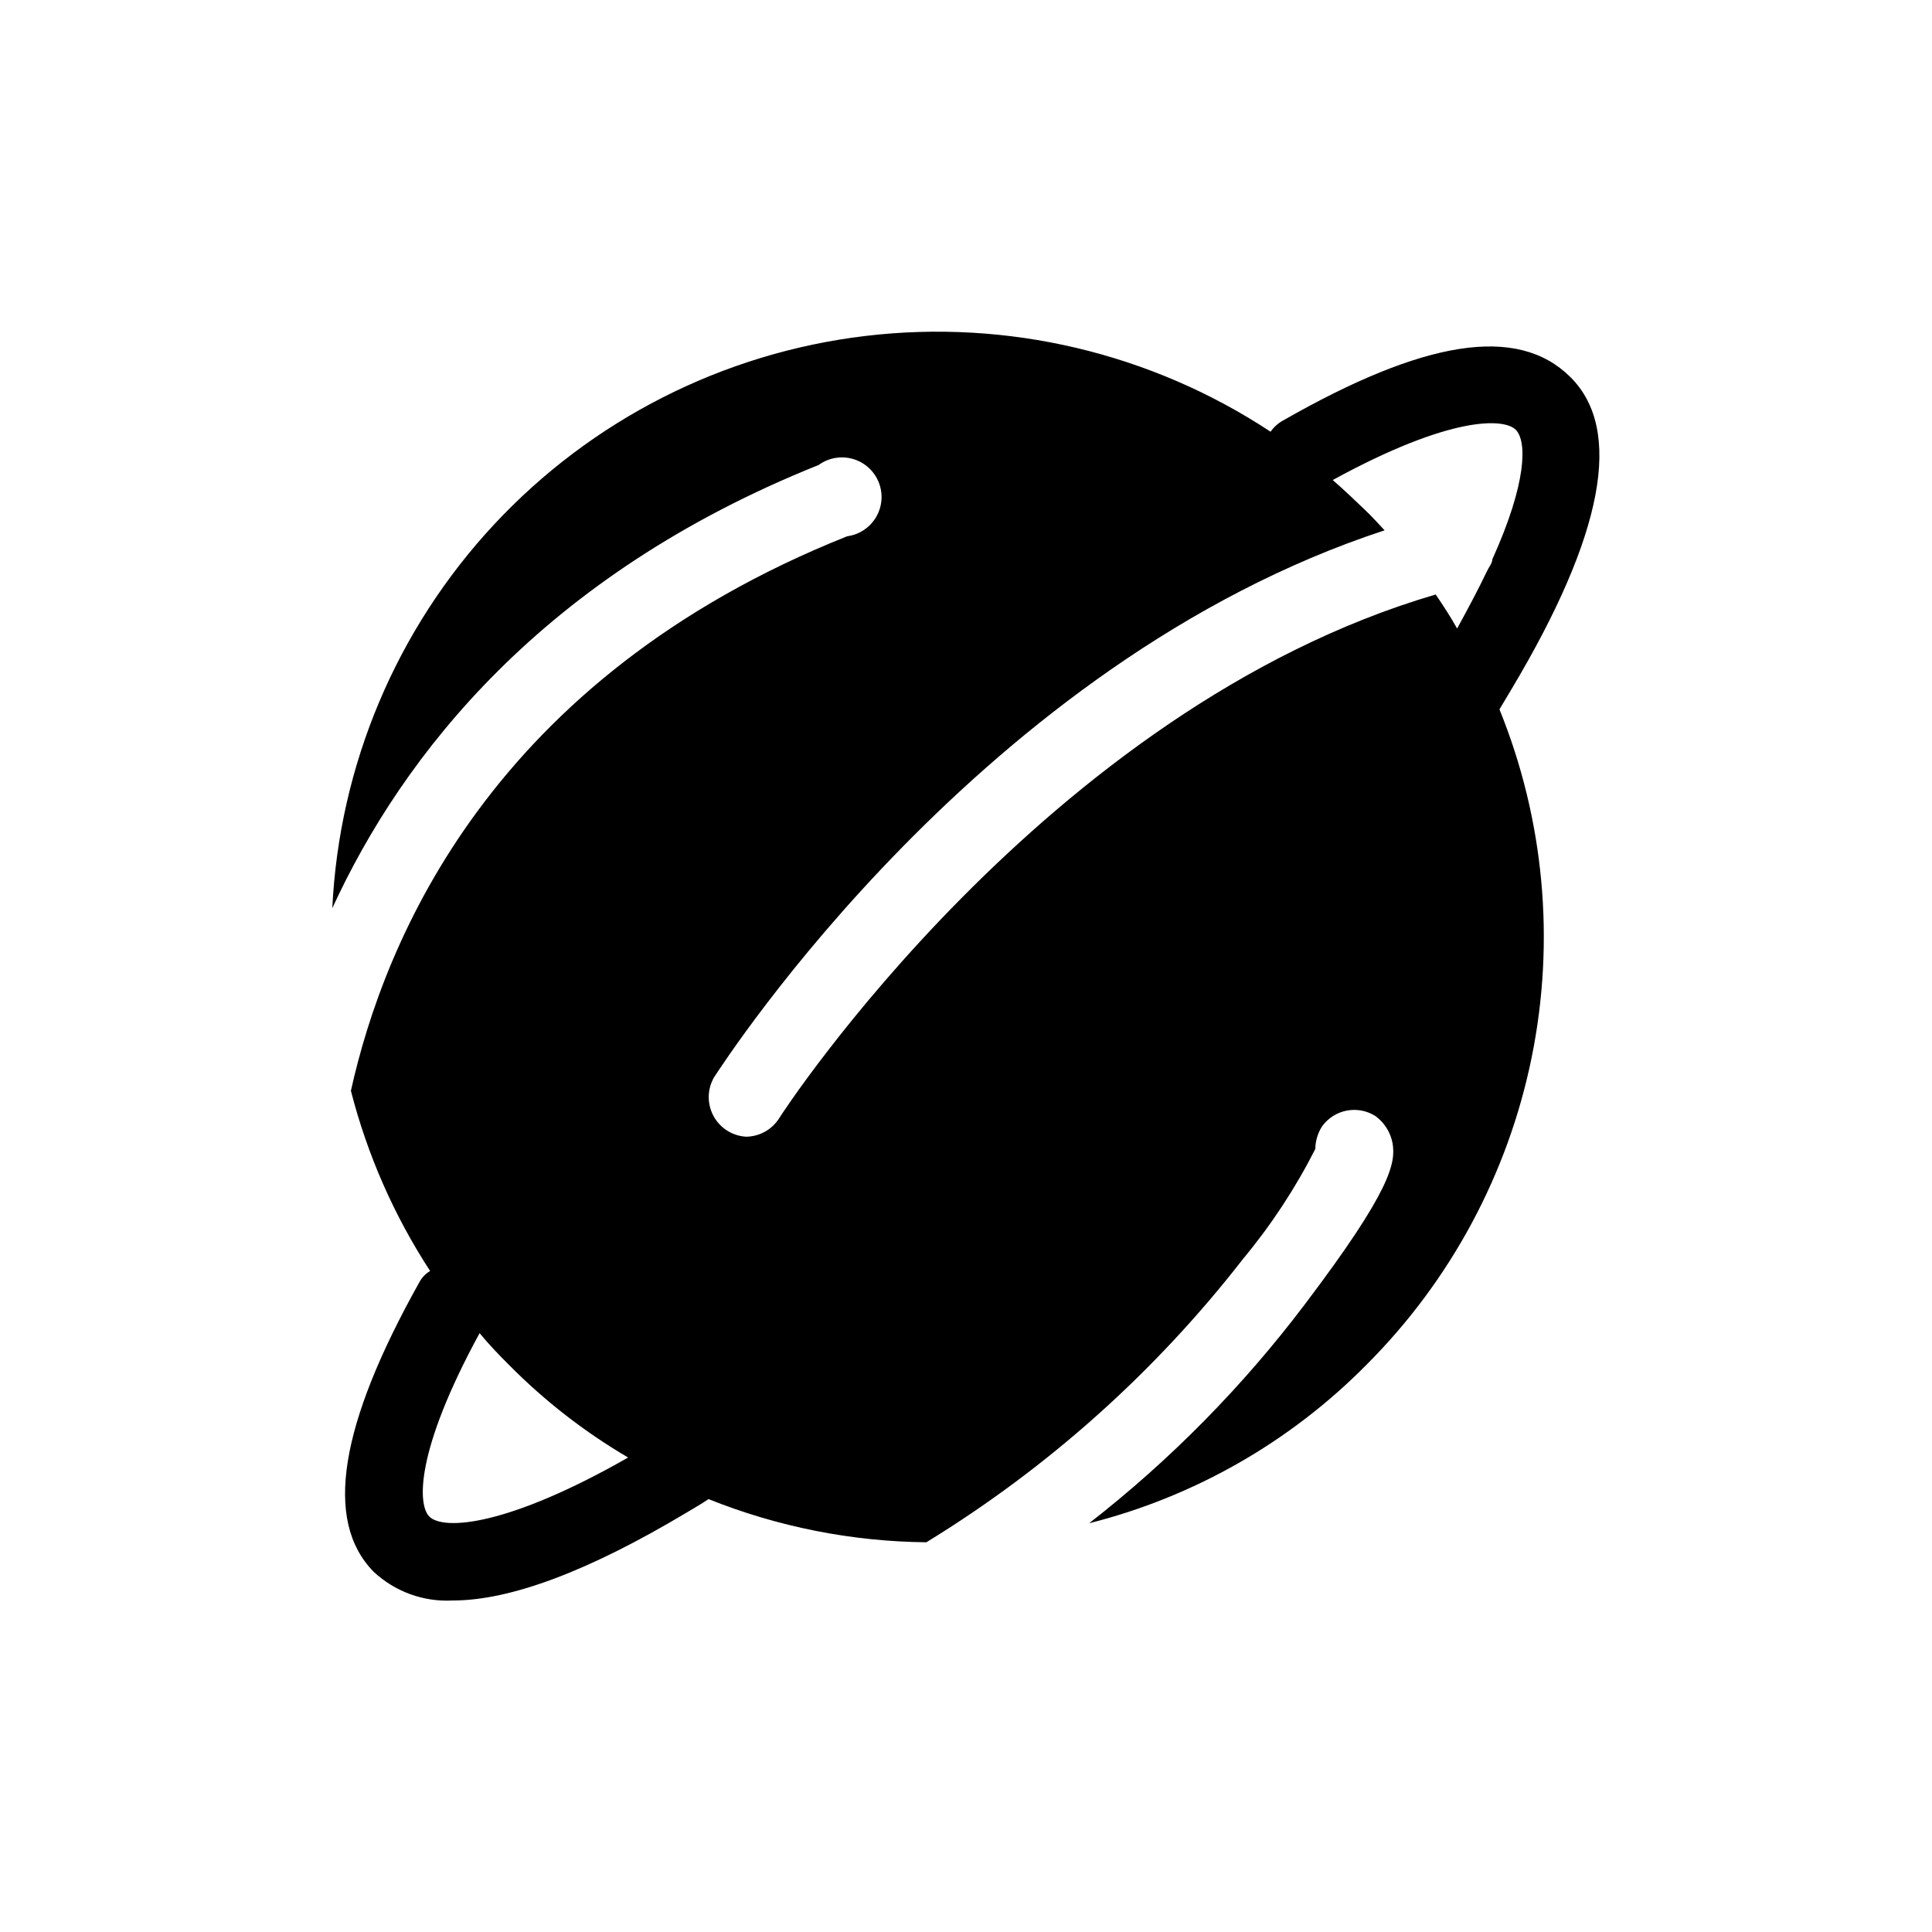 <?xml version="1.0" encoding="UTF-8"?>
<!-- Uploaded to: SVG Repo, www.svgrepo.com, Generator: SVG Repo Mixer Tools -->
<svg fill="#000000" width="800px" height="800px" version="1.1" viewBox="144 144 512 512" xmlns="http://www.w3.org/2000/svg">
 <path d="m544.63 326.53c24.352-40.828 29.598-68.645 15.535-82.605-14.066-13.961-38.941-9.762-76.203 11.547-1.293 0.719-2.402 1.723-3.25 2.938-31.676-20.887-69.723-29.875-107.39-25.375-37.668 4.5-72.527 22.203-98.387 49.961-25.859 27.762-41.051 63.785-42.871 101.68 18.684-40.621 55.734-88.168 128.89-117.45v-0.004c2.617-1.902 5.969-2.492 9.082-1.594 3.109 0.895 5.633 3.18 6.836 6.184 1.203 3.008 0.953 6.402-0.684 9.195-1.633 2.797-4.469 4.684-7.676 5.109-94.465 37.68-122.7 107.27-131.52 146.95 4.344 16.957 11.434 33.09 20.992 47.754-1.258 0.754-2.277 1.844-2.941 3.148-20.992 37.574-25.297 62.977-12.07 76.516v0.004c5.66 5.309 13.242 8.078 20.992 7.66 15.324 0 36-7.766 61.82-23.195 1.891-1.156 3.988-2.309 5.984-3.672v-0.004c18.367 7.363 37.941 11.242 57.73 11.441 32.293-19.777 60.742-45.238 83.969-75.152 7.43-8.945 13.84-18.699 19.102-29.074 0.023-2.121 0.641-4.191 1.785-5.981 3.25-4.527 9.469-5.727 14.168-2.731 2.352 1.727 3.965 4.273 4.512 7.137 0.84 5.144 0 12.07-23.301 42.824-16.422 21.723-35.617 41.203-57.098 57.938 27.863-7.027 53.273-21.543 73.473-41.98 22.301-22.285 37.539-50.645 43.812-81.543 6.273-30.895 3.301-62.953-8.547-92.168zm-286.86 219.37c-3.043-3.043-3.883-17.004 13.328-48.598 2.414 2.938 5.144 5.773 7.871 8.5h0.004c9.391 9.484 19.977 17.703 31.488 24.457-31.805 18.16-48.914 19.418-52.691 15.641zm266.7-244.35c-103.49 30.332-173.39 137.71-174.02 138.86-1.906 2.969-5.18 4.785-8.711 4.828-3.644-0.203-6.922-2.281-8.656-5.496-1.734-3.211-1.676-7.094 0.152-10.25 3.043-4.617 71.059-110 177.7-144.95-1.68-1.785-3.359-3.672-5.246-5.457-1.891-1.785-5.562-5.352-8.5-7.871 31.488-17.215 45.449-16.375 48.492-13.328 3.043 3.043 2.938 14.168-6.191 34.32 0 1.051-0.945 2.098-1.469 3.254-2.203 4.617-4.828 9.551-7.871 15.113-1.688-3.047-3.68-6.09-5.676-9.027z"/>
</svg>